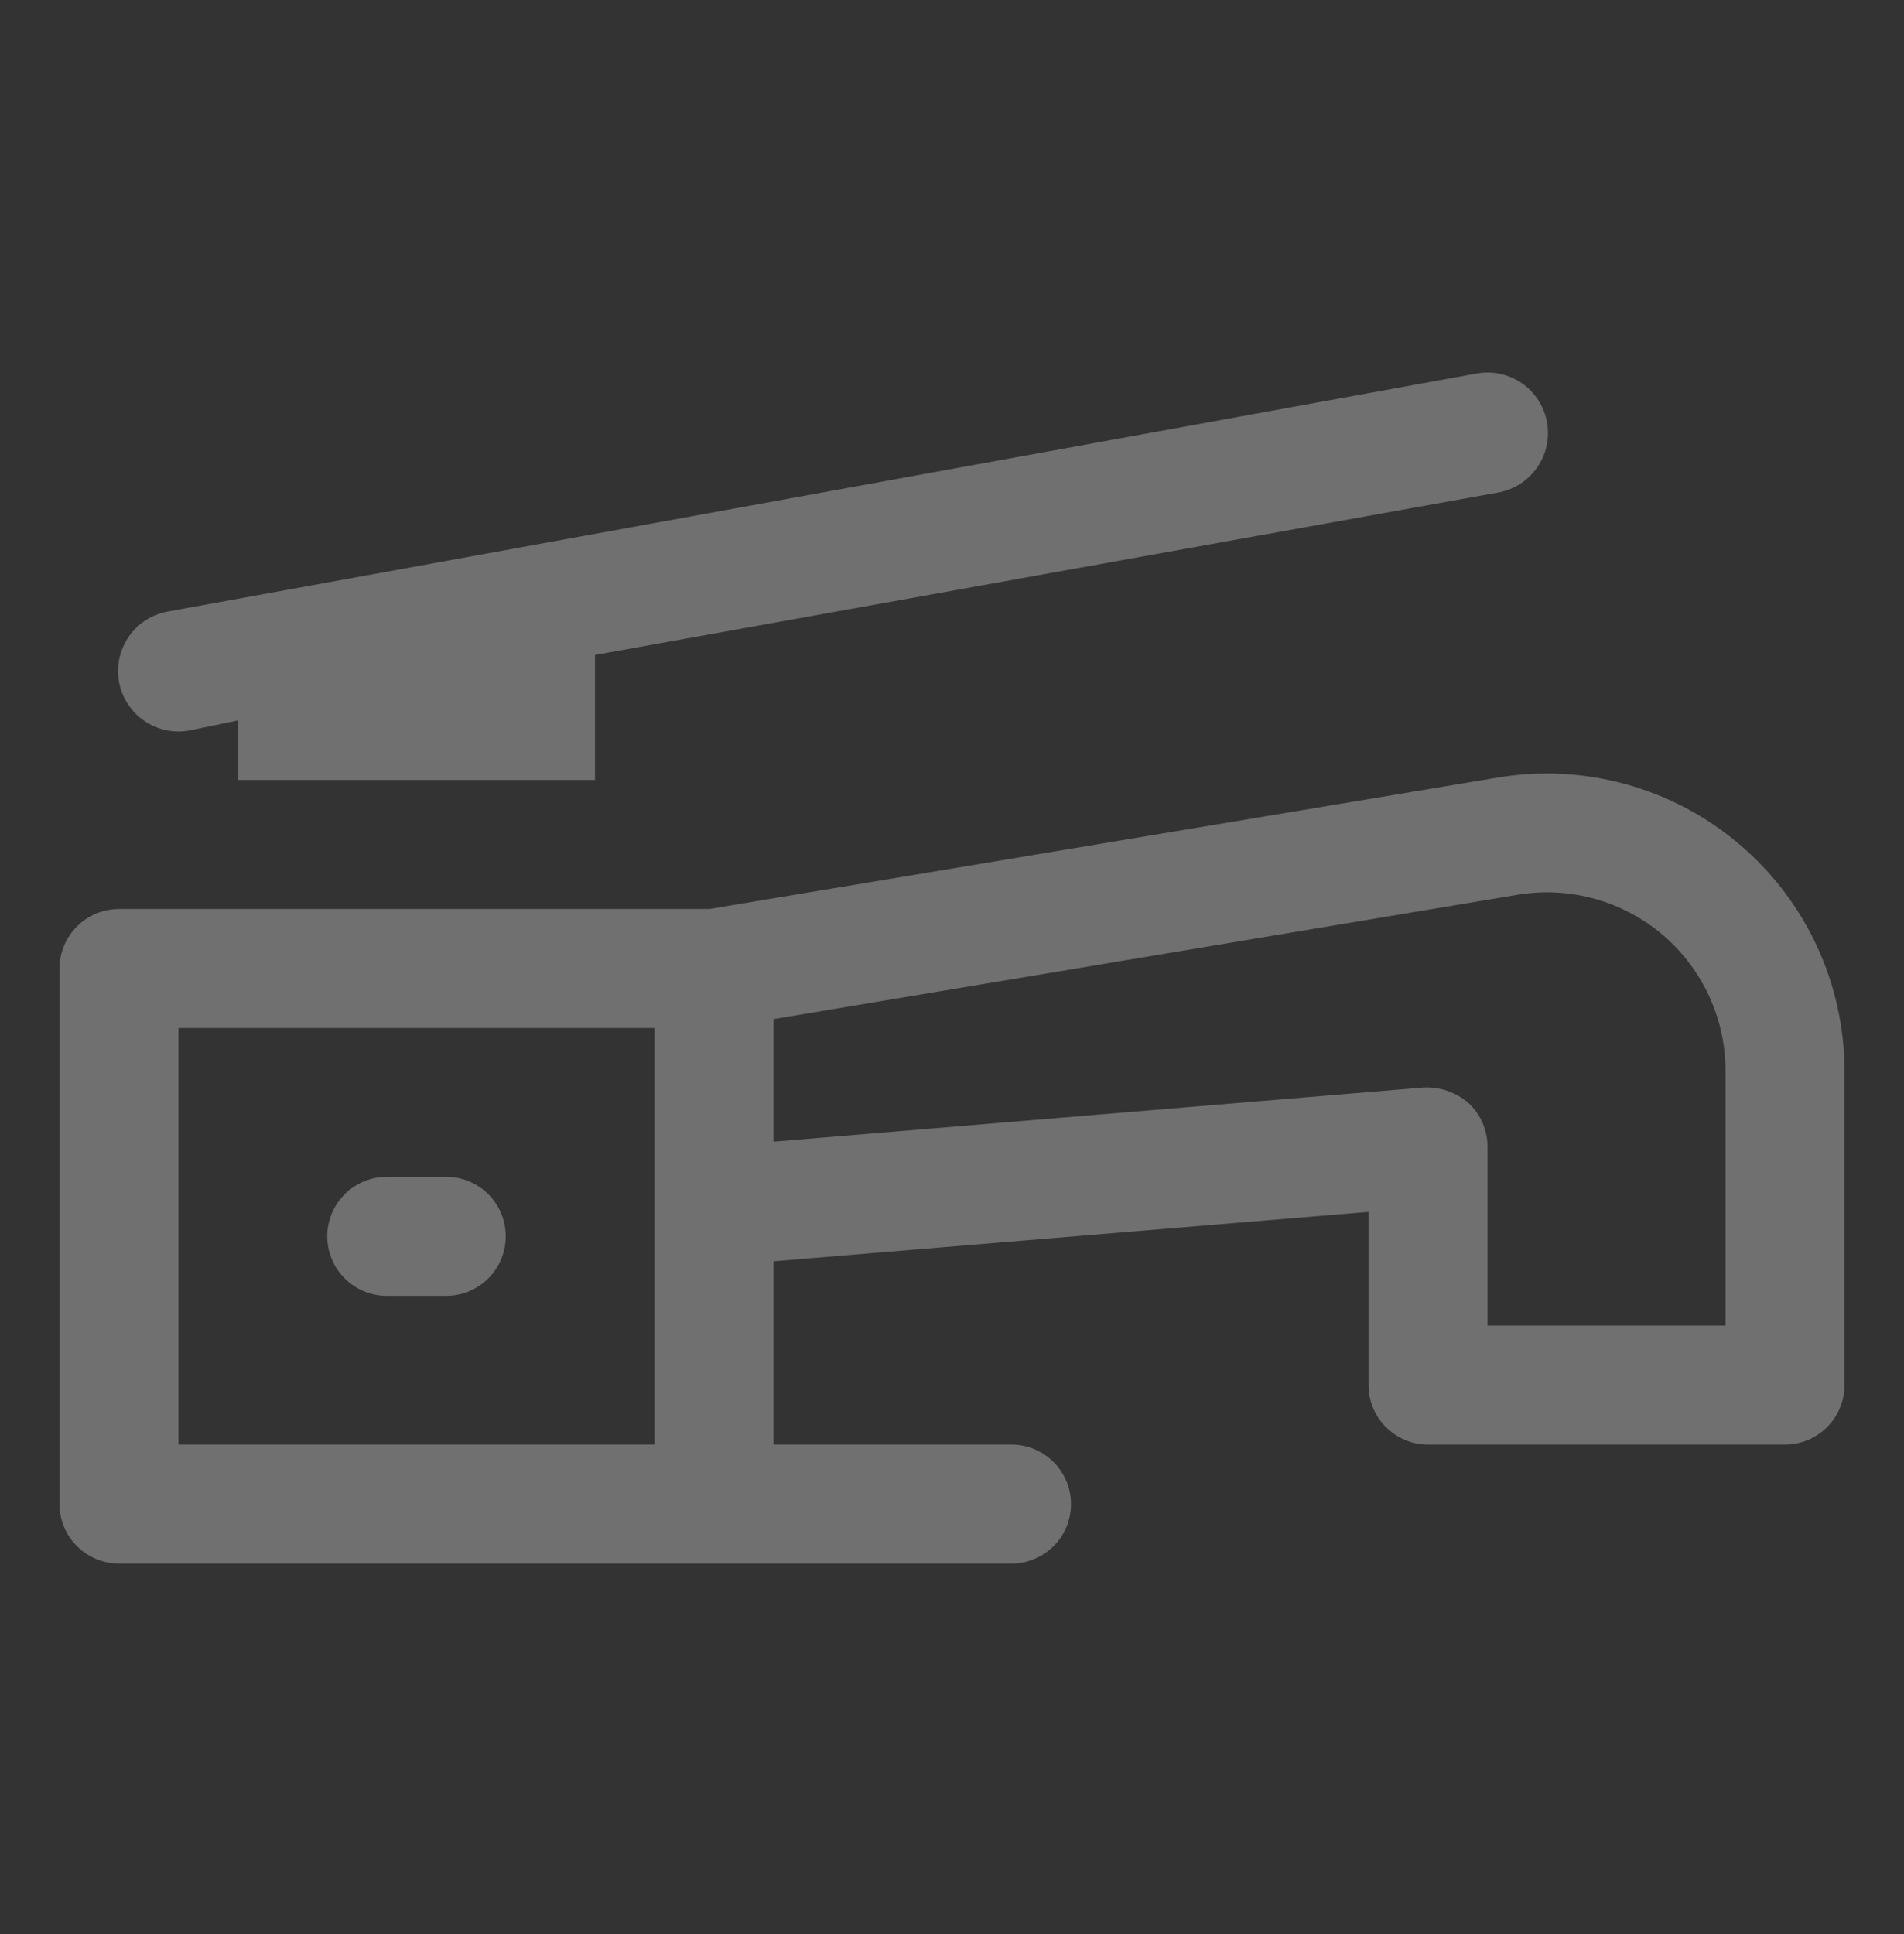 <svg width="64" height="65" viewBox="0 0 64 65" fill="none" xmlns="http://www.w3.org/2000/svg">
<rect x="0" y="0" width="64" height="65" fill="#333333" stroke="none"/>
<g opacity="0.3">
<path d="M58.46 28.37C57.353 27.431 56.056 26.745 54.657 26.358C53.258 25.971 51.792 25.893 50.36 26.13L23.84 30.55H4C3.47 30.55 2.961 30.761 2.586 31.136C2.211 31.511 2 32.02 2 32.55V50.55C2 51.081 2.211 51.589 2.586 51.964C2.961 52.339 3.47 52.55 4 52.55H34C34.53 52.55 35.039 52.339 35.414 51.964C35.789 51.589 36 51.081 36 50.55C36 50.02 35.789 49.511 35.414 49.136C35.039 48.761 34.53 48.55 34 48.55H26V42.39L46 40.73V46.55C46 47.081 46.211 47.589 46.586 47.964C46.961 48.339 47.47 48.55 48 48.55H60C60.53 48.55 61.039 48.339 61.414 47.964C61.789 47.589 62 47.081 62 46.55V35.99C61.998 34.539 61.68 33.106 61.069 31.79C60.458 30.474 59.568 29.307 58.46 28.37ZM22 48.55H6V34.55H22V48.55ZM58 44.55H50V38.55C50.002 38.273 49.946 37.998 49.836 37.743C49.726 37.488 49.564 37.259 49.36 37.07C48.94 36.706 48.395 36.519 47.84 36.55L26 38.37V34.25L51.02 30.07C51.886 29.927 52.773 29.975 53.618 30.212C54.463 30.448 55.246 30.867 55.912 31.439C56.577 32.011 57.109 32.723 57.47 33.523C57.831 34.323 58.012 35.192 58 36.07V44.55Z" fill="white"/>
<path d="M13 43.551H15C15.53 43.551 16.039 43.34 16.414 42.965C16.789 42.59 17 42.081 17 41.551C17 41.02 16.789 40.512 16.414 40.137C16.039 39.761 15.53 39.551 15 39.551H13C12.47 39.551 11.961 39.761 11.586 40.137C11.211 40.512 11 41.02 11 41.551C11 42.081 11.211 42.59 11.586 42.965C11.961 43.34 12.47 43.551 13 43.551Z" fill="white"/>
<path d="M6.36 24.552L8 24.212V26.212H20V22.012L50.36 16.552C50.623 16.504 50.873 16.406 51.098 16.262C51.322 16.117 51.516 15.931 51.669 15.711C51.821 15.492 51.929 15.245 51.986 14.984C52.042 14.724 52.047 14.454 52 14.192C51.953 13.929 51.854 13.678 51.71 13.454C51.566 13.229 51.379 13.035 51.16 12.883C50.94 12.731 50.693 12.623 50.433 12.566C50.172 12.509 49.903 12.504 49.64 12.552L5.64 20.552C5.109 20.647 4.639 20.949 4.331 21.392C4.024 21.835 3.904 22.381 4 22.912C4.095 23.442 4.398 23.913 4.84 24.22C5.283 24.528 5.829 24.647 6.36 24.552Z" fill="white"/>
</g>
</svg>
